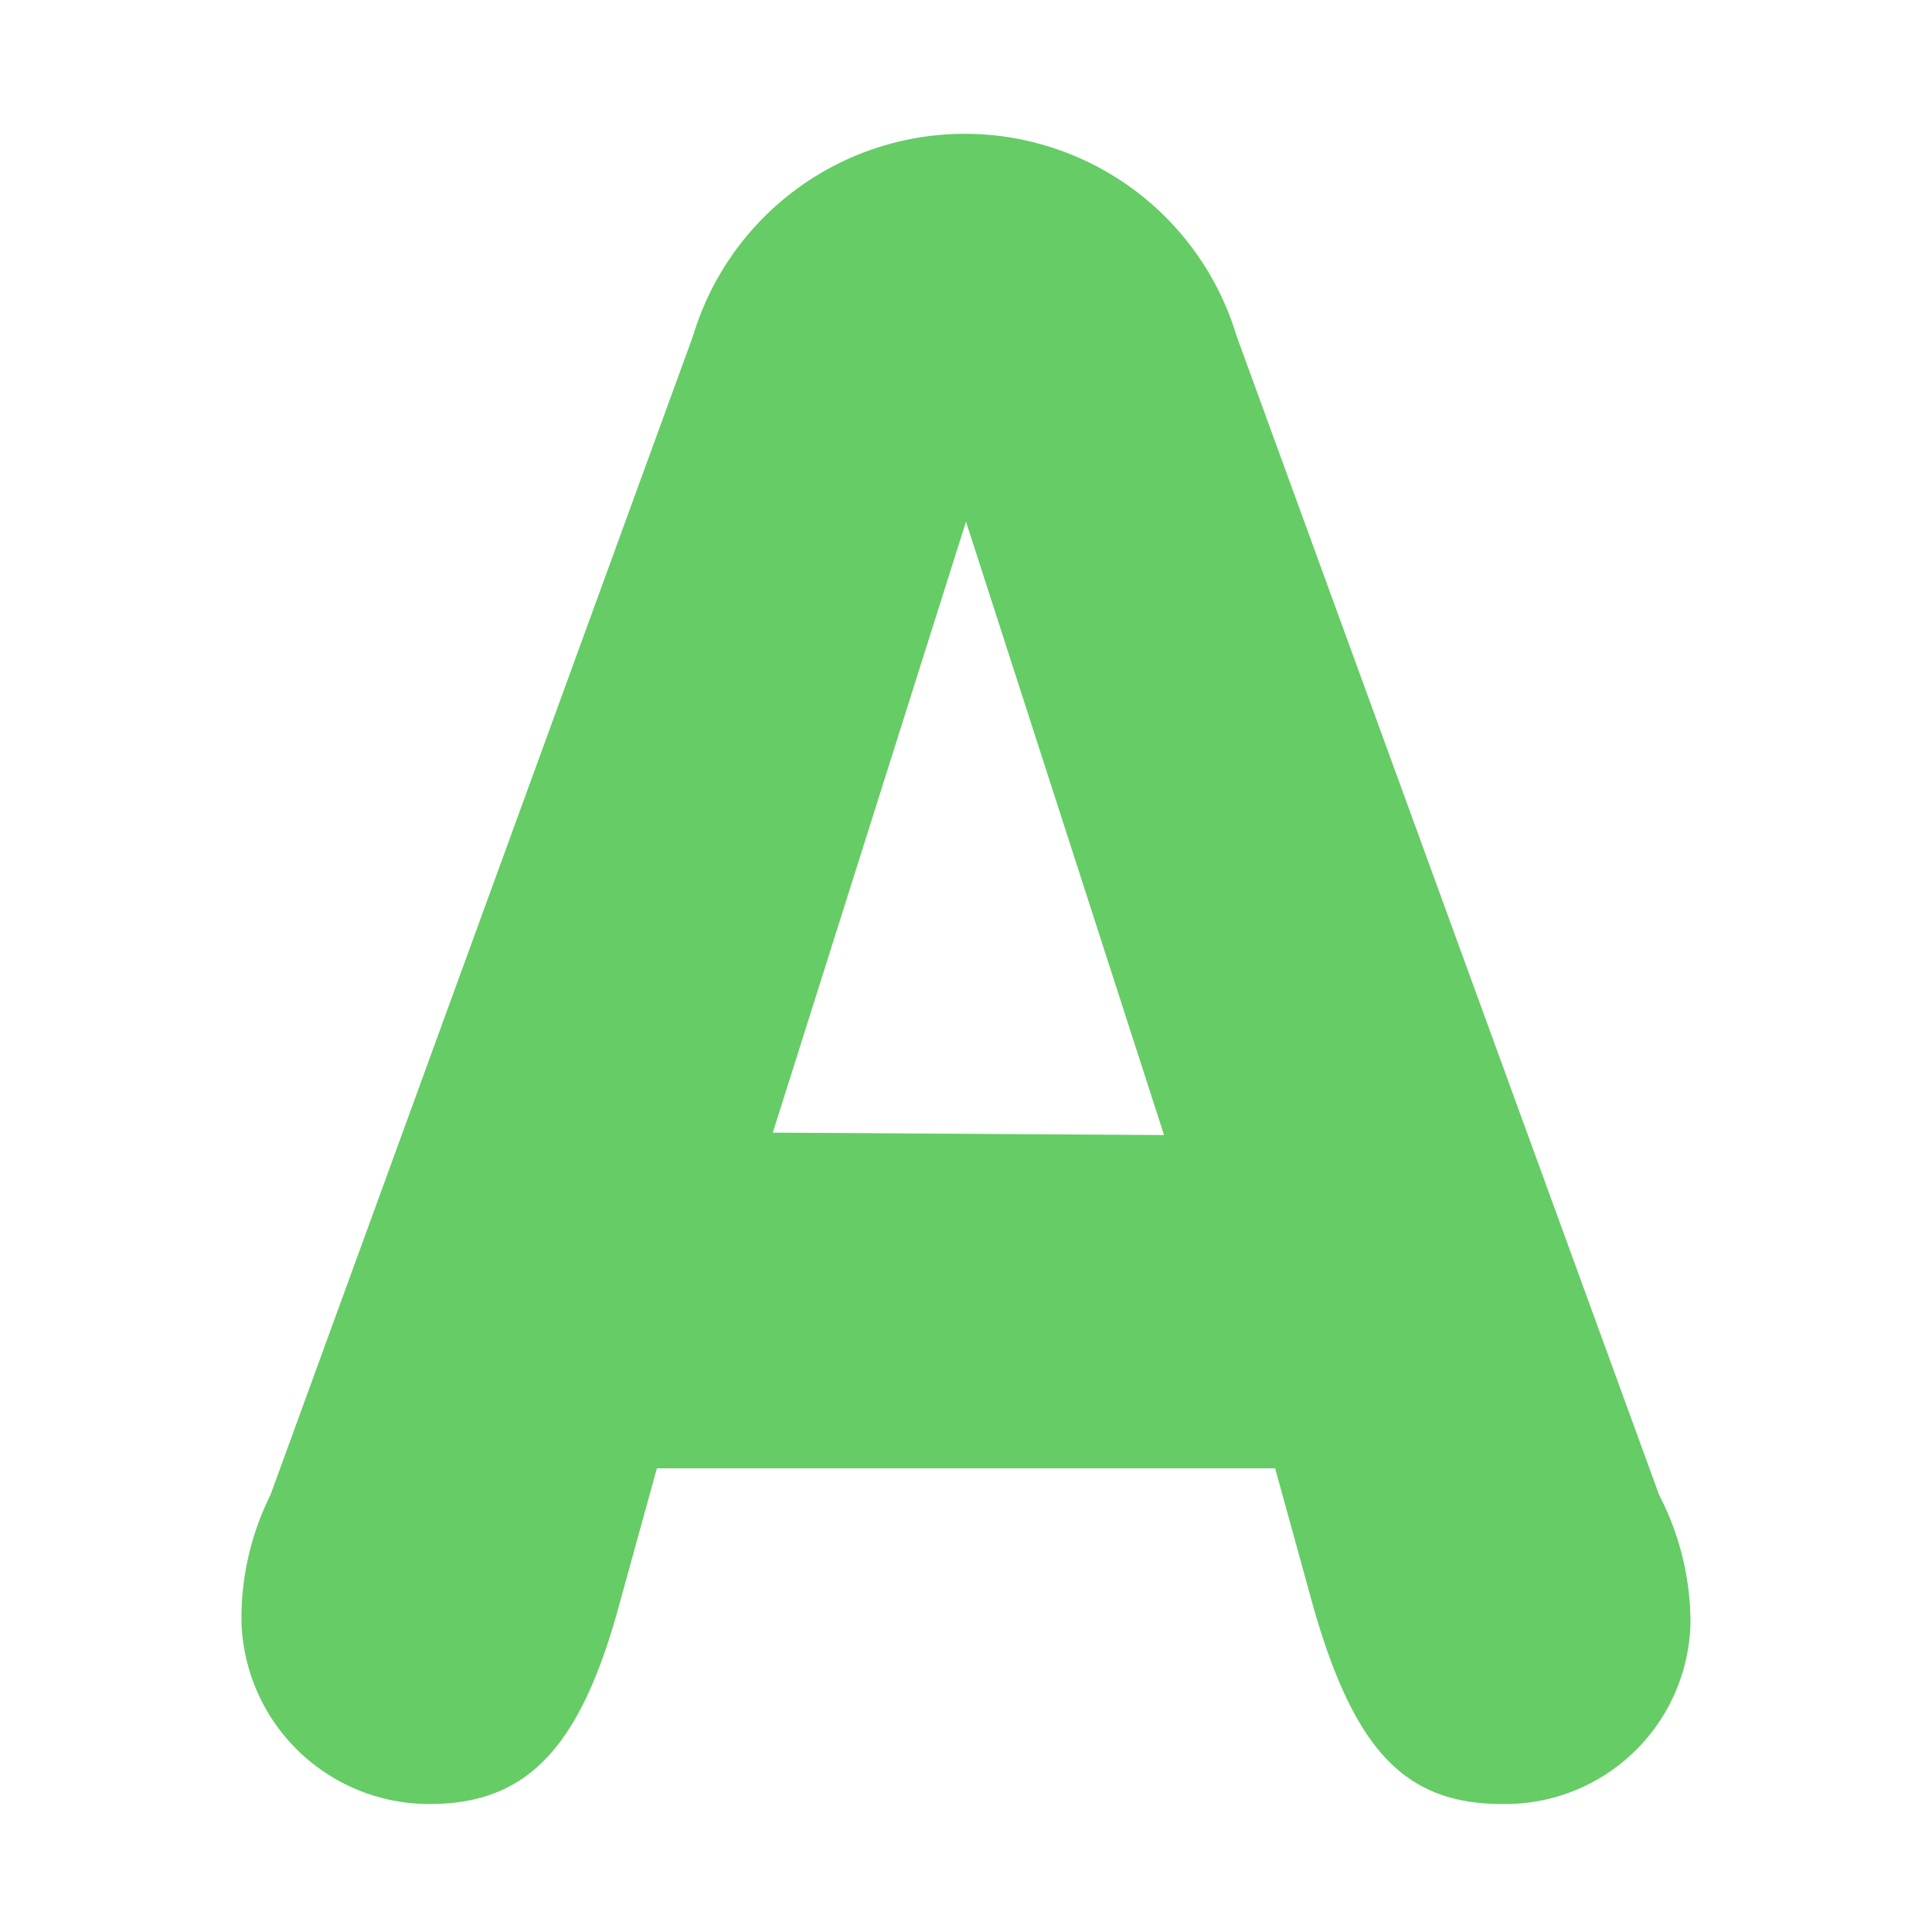 <svg id="レイヤー_1" data-name="レイヤー 1" xmlns="http://www.w3.org/2000/svg" viewBox="0 0 32 32"><defs><style>.cls-1{fill:#66CC66;}</style></defs><title>パス 49805</title><path class="cls-1" d="M27.48,24.76l-7-19.2a4.7,4.7,0,0,0-9,0l-7,19.2A4.58,4.58,0,0,0,4,26.88a3.11,3.11,0,0,0,3.12,3c1.6,0,2.48-.92,3.12-3.24l.64-2.32H21.12l.64,2.32c.68,2.36,1.52,3.24,3.12,3.24a3.07,3.07,0,0,0,3.12-3A4.61,4.61,0,0,0,27.48,24.76Zm-14.68-6L16,8.64,19.28,18.8Z"/></svg>